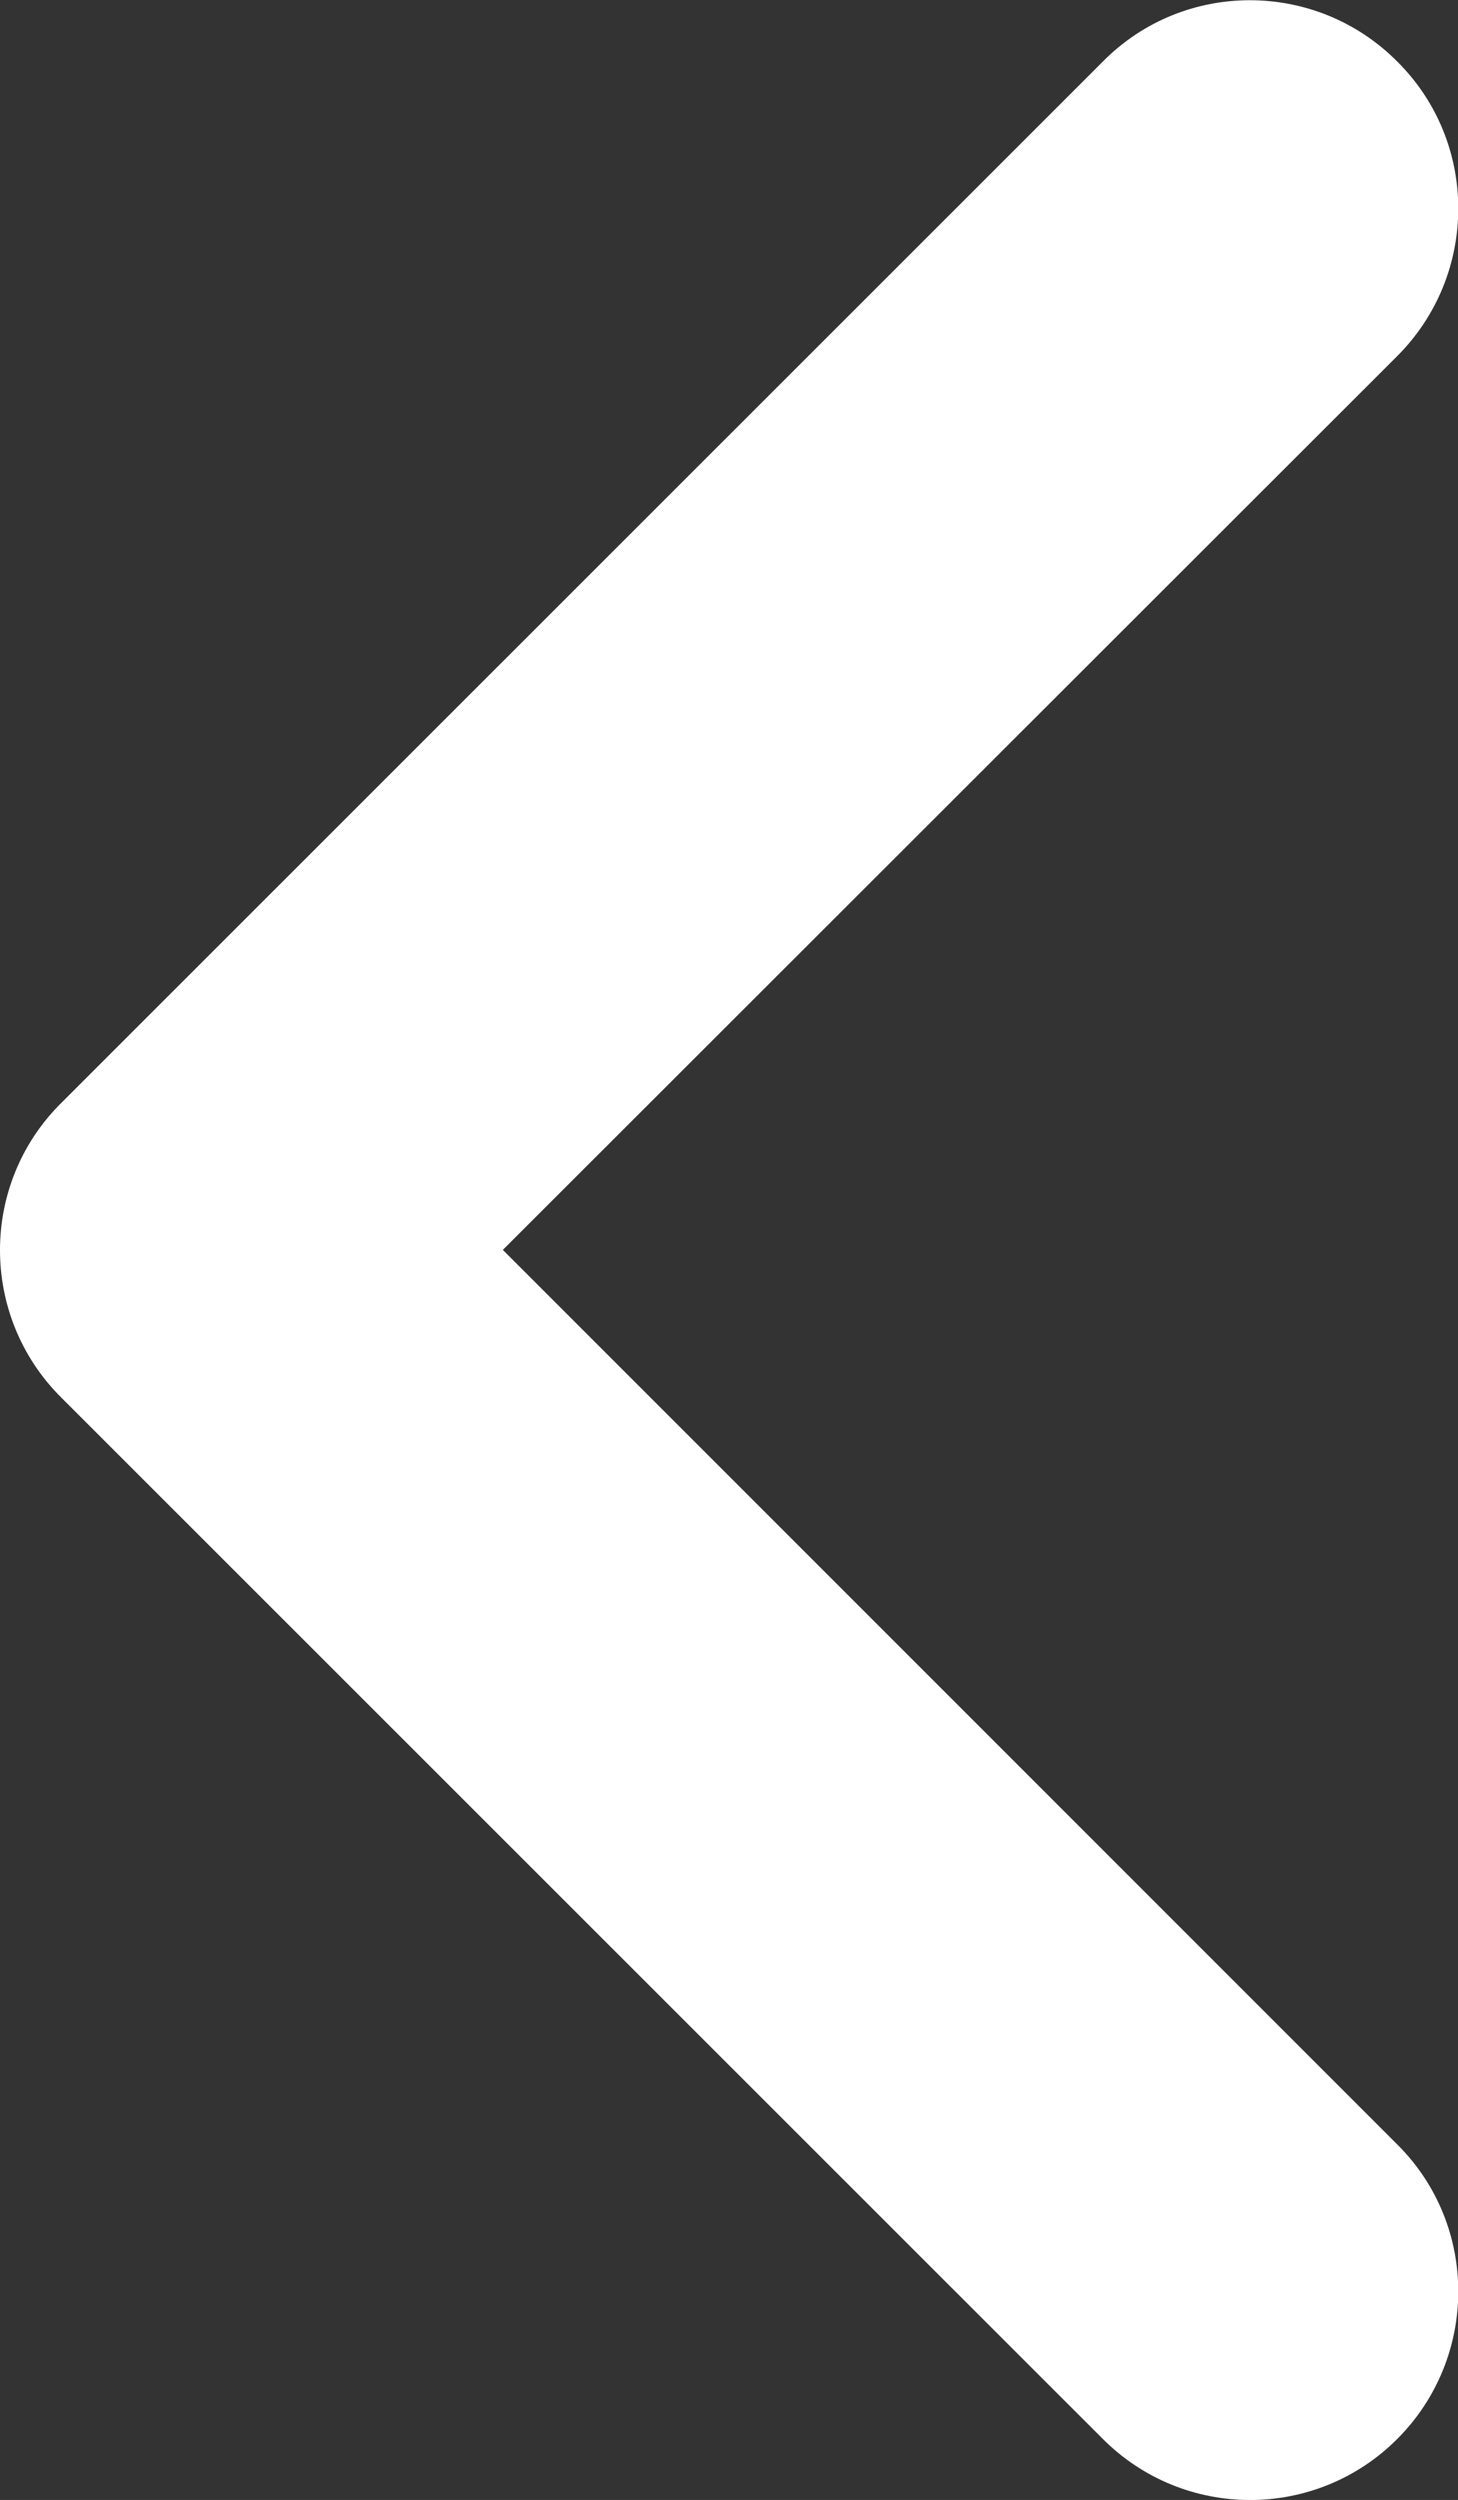 <?xml version="1.0" encoding="utf-8"?>
<!-- Generator: Adobe Illustrator 16.0.0, SVG Export Plug-In . SVG Version: 6.00 Build 0)  -->
<!DOCTYPE svg PUBLIC "-//W3C//DTD SVG 1.1//EN" "http://www.w3.org/Graphics/SVG/1.1/DTD/svg11.dtd">
<svg version="1.1" id="레이어_1" xmlns="http://www.w3.org/2000/svg" xmlns:xlink="http://www.w3.org/1999/xlink" x="0px"
	 y="0px" width="8px" height="13.715px" viewBox="14.688 17.455 8 13.715" enable-background="new 14.688 17.455 8 13.715"
	 xml:space="preserve">
<rect x="14.688" y="17.455" width="8" height="13.715" fill="#333333" stroke="none"/>
<g>
	<g>
		<defs>
			<rect id="SVGID_1_" x="14.688" y="17.455" width="8" height="13.715"/>
		</defs>
		<clipPath id="SVGID_2_">
			<use xlink:href="#SVGID_1_"  overflow="visible"/>
		</clipPath>
		<path clip-path="url(#SVGID_2_)" fill="#FFFFFF" d="M14.688,24.313c0-0.291,0.111-0.584,0.336-0.807l5.715-5.713
			c0.443-0.449,1.17-0.449,1.616,0c0.446,0.443,0.446,1.168,0,1.615l-4.908,4.904l4.908,4.908c0.446,0.443,0.446,1.168,0,1.615
			s-1.17,0.447-1.616,0l-5.715-5.713C14.799,24.898,14.688,24.605,14.688,24.313z"/>
	</g>
</g>
</svg>
